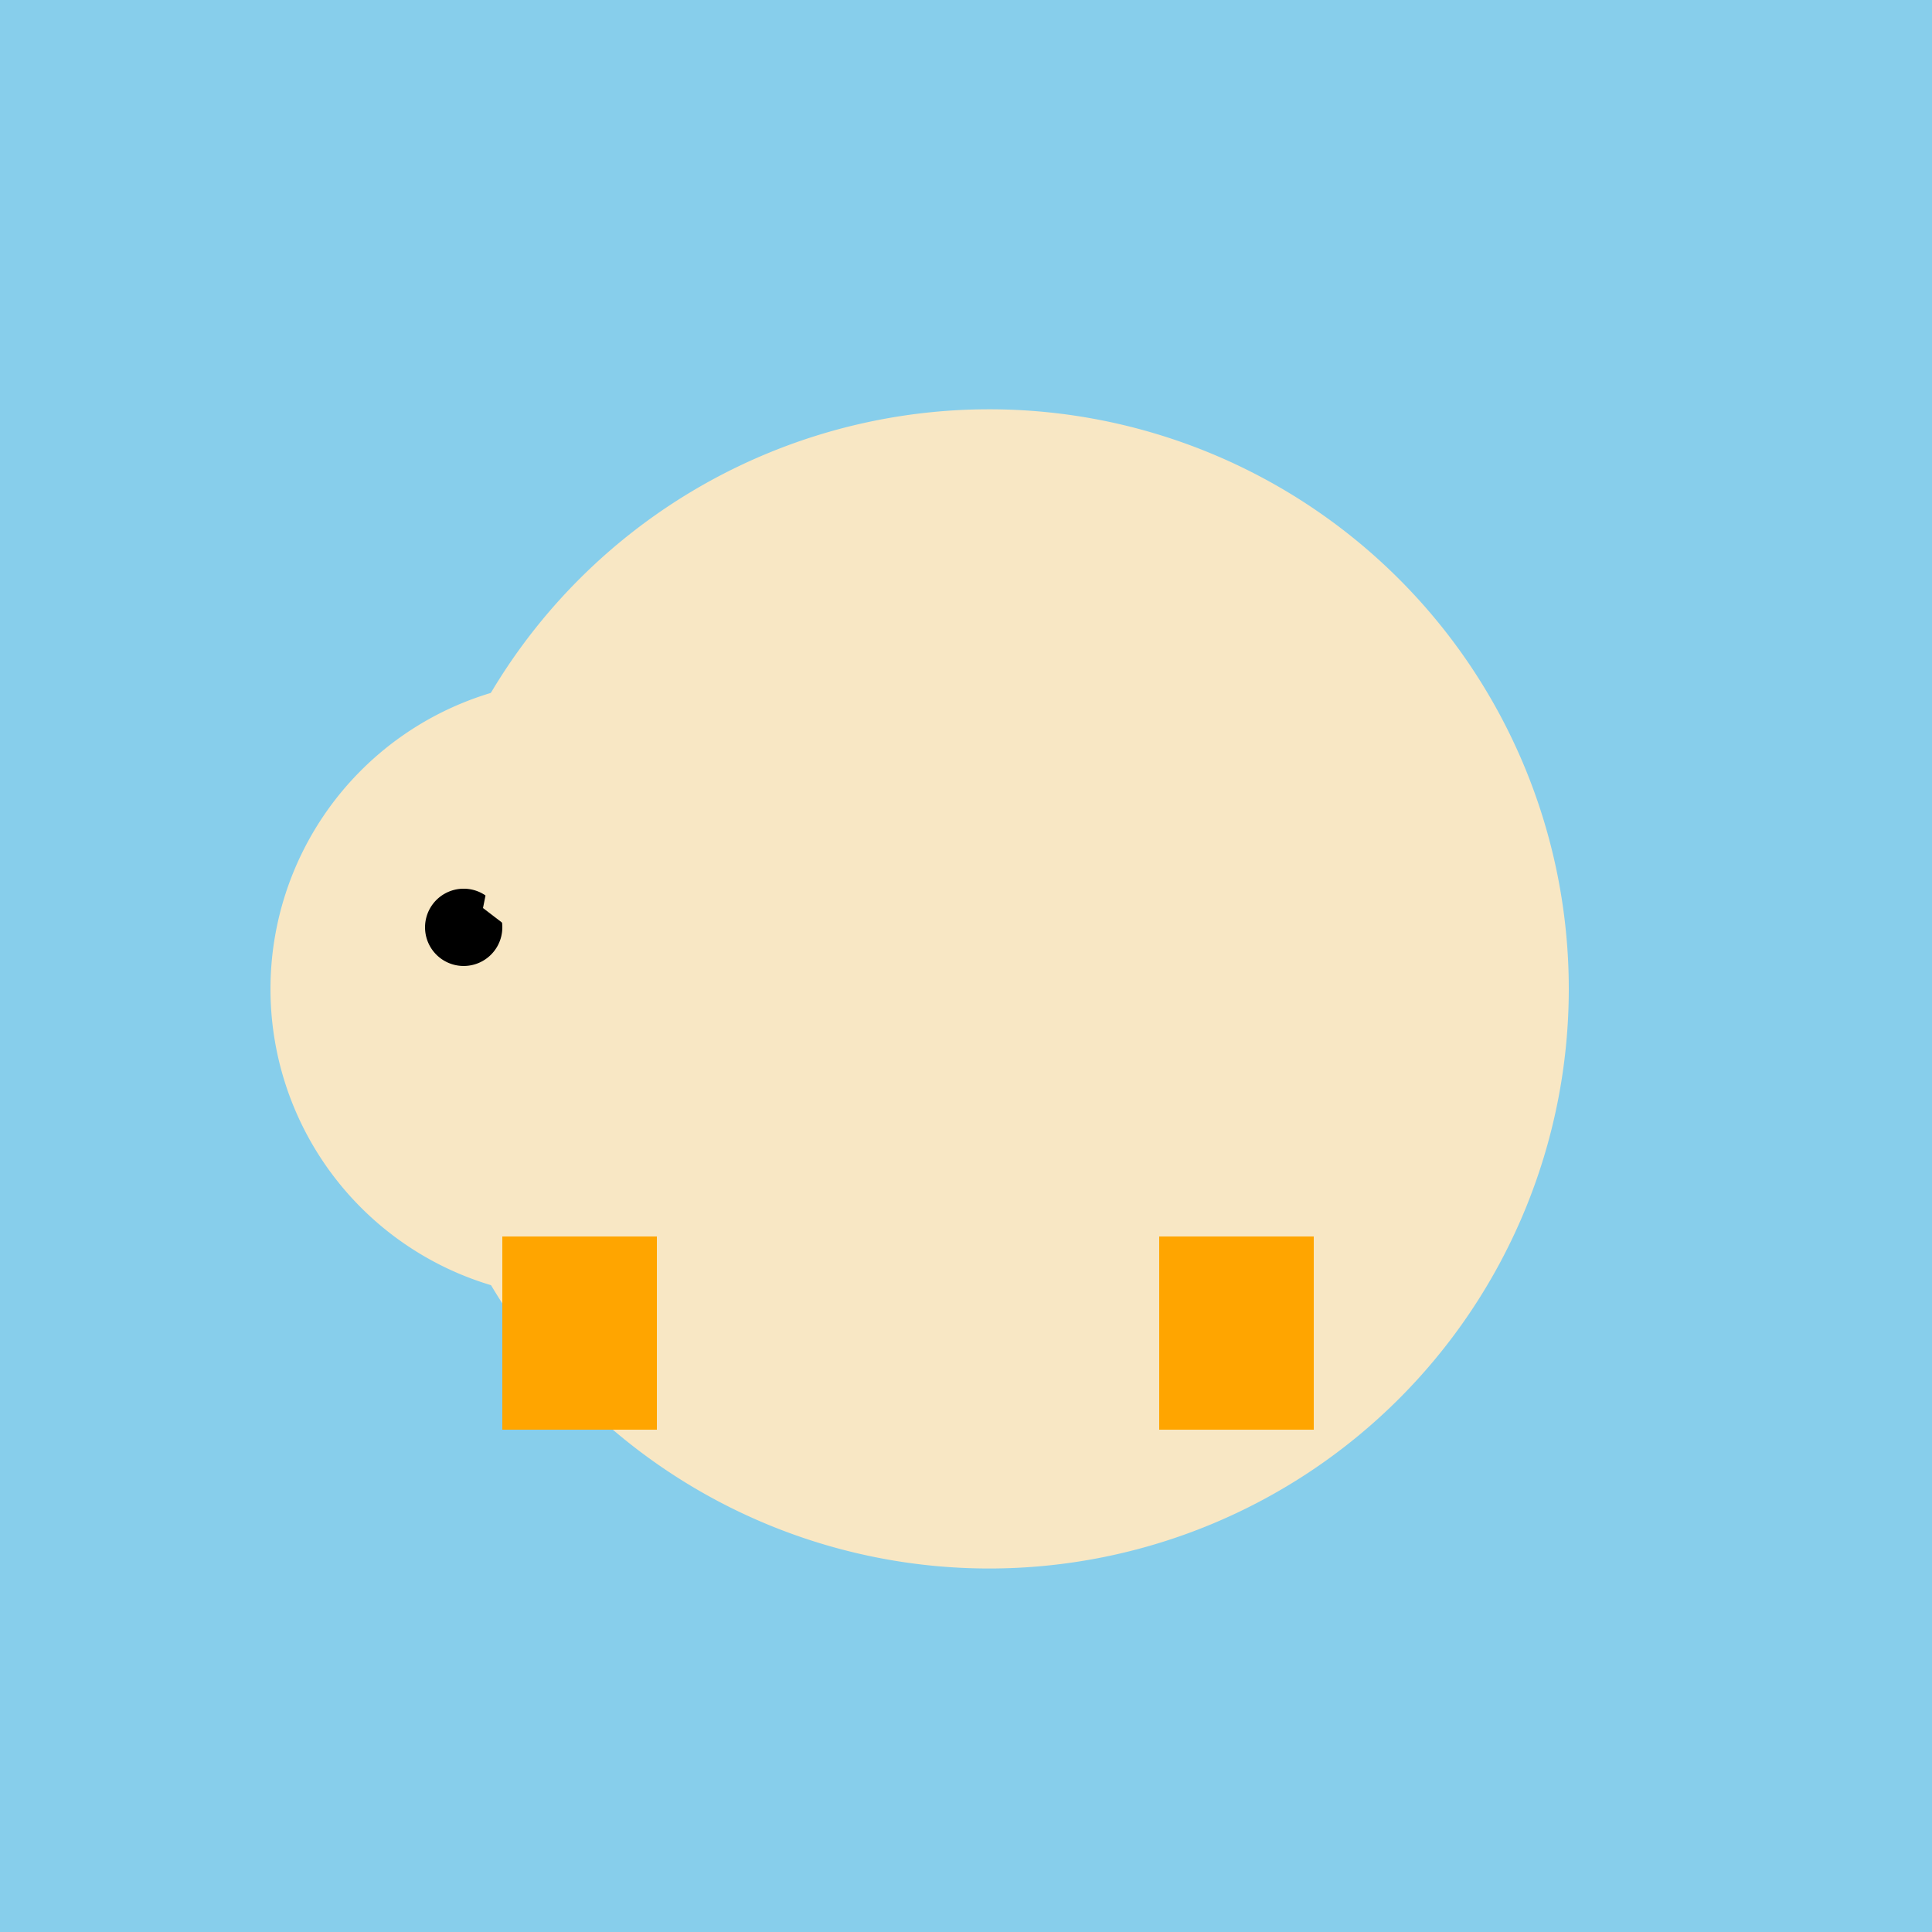 <!--

Generated by DrawGPT.
Free, open source, AI generated images in SVG, PNG, and HTML Canvas format.
https://drawgpt.ai

Created: 2023-09-26T04:49:45.229Z
Link: https://drawgpt.ai/prompt/24885/

-->
<svg xmlns="http://www.w3.org/2000/svg" xmlns:xlink="http://www.w3.org/1999/xlink" width="500" height="500"><defs/><g><rect fill="#87CEEB" stroke="none" x="0" y="0" width="512" height="512"/><path fill="#F8E7C4" stroke="none" paint-order="stroke fill markers" d=" M 406 256 A 150 150 0 1 1 406 255.85"/><path fill="#F8E7C4" stroke="none" paint-order="stroke fill markers" d=" M 230 256 A 80 80 0 1 1 230 255.92"/><path fill="#FFA500" stroke="none" paint-order="stroke fill markers" d=" M 190 256 L 230 256 L 210 290"/><path fill="#000000" stroke="none" paint-order="stroke fill markers" d=" M 130 240 A 10 10 0 1 1 130 239.99"/><path fill="#000000" stroke="none" paint-order="stroke fill markers" d=" M 190 240 A 10 10 0 1 1 190 239.99"/><path fill="#F8E7C4" stroke="none" paint-order="stroke fill markers" d=" M 210 300 L 300 220 L 290 170 L 200 250"/><path fill="#F8E7C4" stroke="none" paint-order="stroke fill markers" d=" M 210 300 L 125 235 L 135 185 L 220 250"/><path fill="#FFA500" stroke="none" paint-order="stroke fill markers" d=" M 130 320 L 130 370 L 170 370 L 170 320"/><path fill="#FFA500" stroke="none" paint-order="stroke fill markers" d=" M 340 320 L 340 370 L 300 370 L 300 320"/></g></svg>